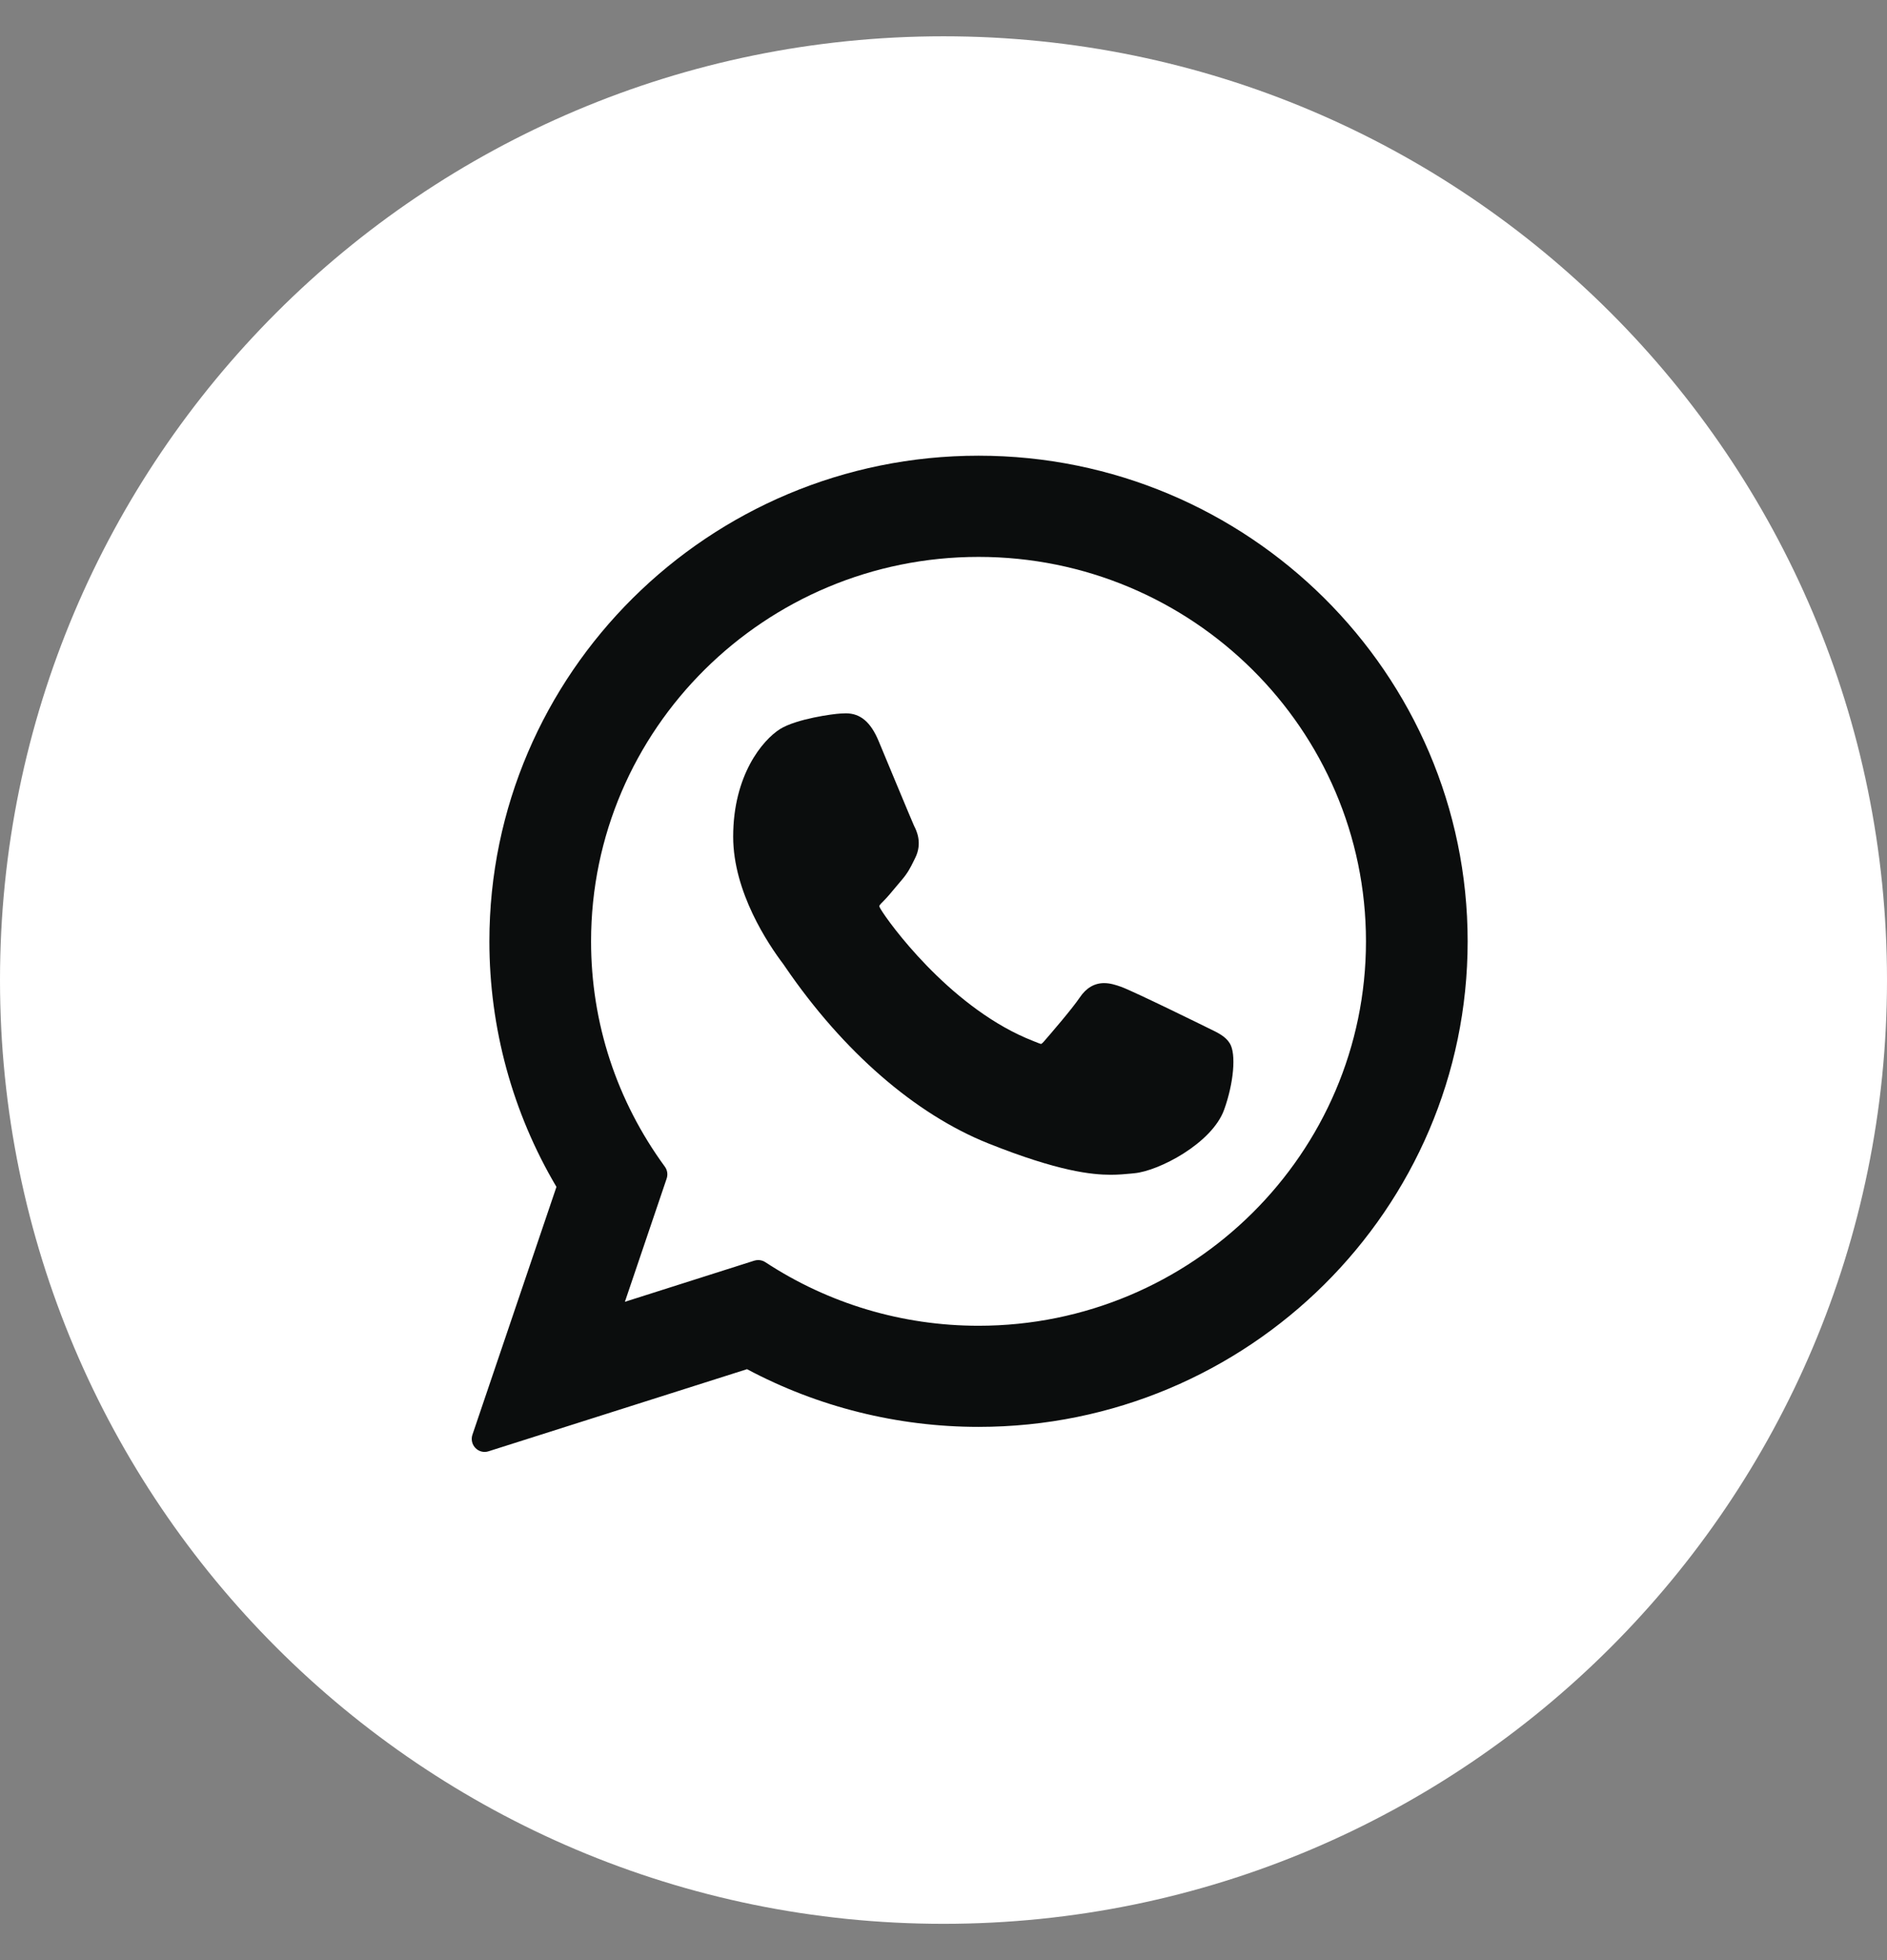 <svg width="26" height="27" viewBox="0 0 26 27" fill="none" xmlns="http://www.w3.org/2000/svg">
<rect x="0" y="0" width="26" height="27" fill="#808080" stroke="none"/>
<path d="M13 26.5C20.18 26.5 26 20.68 26 13.5C26 6.32 20.18 0.5 13 0.5C5.82 0.5 0 6.32 0 13.5C0 20.68 5.82 26.5 13 26.5Z" fill="white"/>
<path d="M16.651 14.163C16.625 14.15 15.624 13.657 15.447 13.593C15.374 13.567 15.296 13.542 15.213 13.542C15.079 13.542 14.965 13.609 14.877 13.741C14.777 13.89 14.474 14.243 14.381 14.349C14.368 14.363 14.352 14.38 14.342 14.38C14.333 14.38 14.178 14.316 14.131 14.296C13.058 13.829 12.243 12.708 12.132 12.519C12.116 12.492 12.115 12.48 12.115 12.48C12.119 12.465 12.155 12.429 12.174 12.411C12.228 12.357 12.287 12.286 12.344 12.217C12.371 12.184 12.398 12.152 12.425 12.121C12.508 12.024 12.545 11.95 12.588 11.863L12.61 11.818C12.714 11.611 12.625 11.435 12.596 11.379C12.573 11.332 12.15 10.312 12.105 10.205C11.997 9.947 11.855 9.826 11.656 9.826C11.638 9.826 11.656 9.826 11.579 9.829C11.485 9.833 10.974 9.901 10.747 10.043C10.507 10.195 10.102 10.677 10.102 11.525C10.102 12.288 10.586 13.008 10.794 13.282C10.799 13.289 10.808 13.303 10.822 13.323C11.618 14.486 12.611 15.348 13.617 15.75C14.586 16.137 15.045 16.182 15.306 16.182H15.306C15.415 16.182 15.503 16.173 15.581 16.166L15.63 16.161C15.964 16.131 16.7 15.75 16.867 15.285C16.999 14.919 17.034 14.519 16.946 14.374C16.886 14.275 16.782 14.226 16.651 14.163Z" fill="#0B0D0D"/>
<path d="M13.483 6.277C9.767 6.277 6.743 9.278 6.743 12.967C6.743 14.16 7.062 15.327 7.667 16.349L6.509 19.764C6.488 19.828 6.504 19.898 6.551 19.946C6.585 19.981 6.631 20 6.678 20C6.696 20 6.714 19.997 6.732 19.991L10.293 18.86C11.267 19.38 12.368 19.655 13.483 19.655C17.199 19.655 20.222 16.655 20.222 12.967C20.222 9.278 17.199 6.277 13.483 6.277ZM13.483 18.262C12.434 18.262 11.418 17.959 10.545 17.386C10.516 17.367 10.482 17.357 10.447 17.357C10.429 17.357 10.411 17.36 10.393 17.365L8.61 17.932L9.186 16.233C9.204 16.178 9.195 16.118 9.161 16.071C8.496 15.162 8.144 14.089 8.144 12.967C8.144 10.046 10.539 7.671 13.483 7.671C16.426 7.671 18.821 10.046 18.821 12.967C18.821 15.886 16.426 18.262 13.483 18.262Z" fill="#0B0D0D"/>
</svg>
